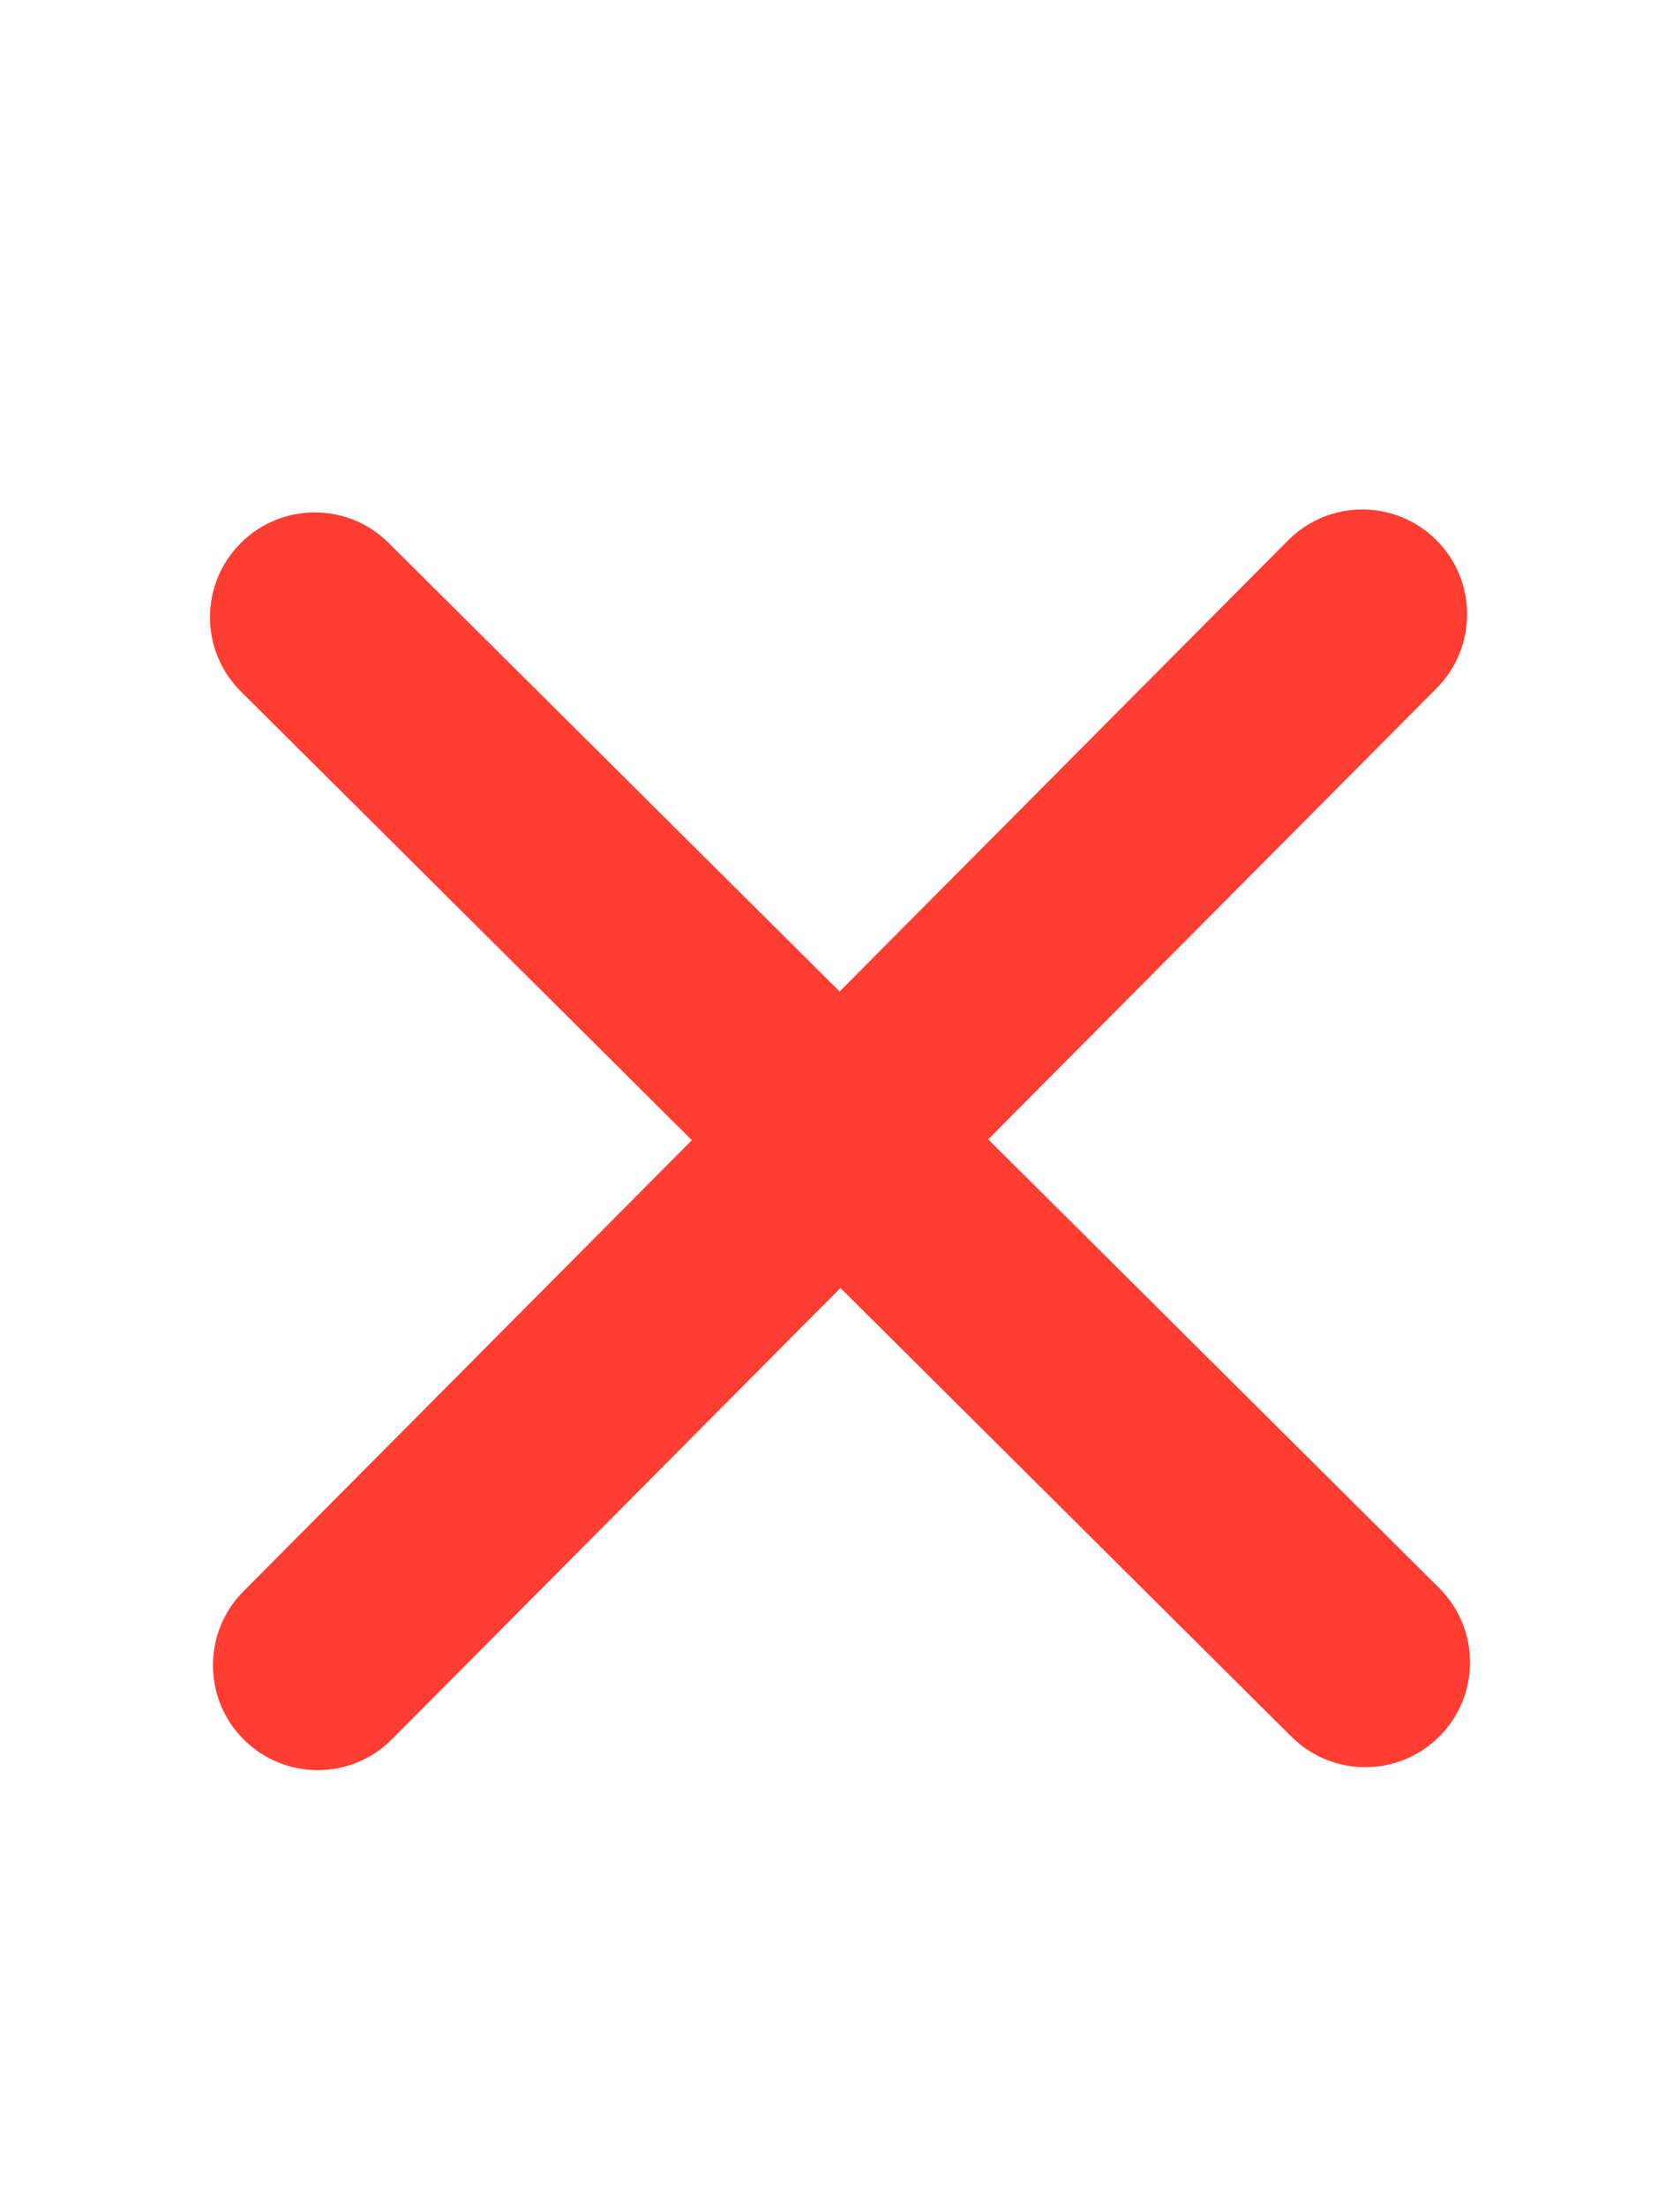 <svg width="16" height="21" viewBox="0 0 16 21" fill="none" xmlns="http://www.w3.org/2000/svg">
<g clip-path="url(#clip0_6029_24362)">
<path fill-rule="evenodd" clip-rule="evenodd" d="M2.29 5.172C2.679 4.781 3.31 4.779 3.701 5.168L7.996 9.438L12.267 5.144C12.655 4.753 13.287 4.751 13.678 5.14C14.069 5.528 14.07 6.16 13.682 6.551L9.411 10.845L13.706 15.116C14.097 15.505 14.098 16.137 13.71 16.527C13.321 16.918 12.69 16.92 12.299 16.531L8.004 12.26L3.733 16.555C3.345 16.946 2.713 16.948 2.322 16.559C1.932 16.171 1.93 15.539 2.318 15.148L6.589 10.853L2.294 6.582C1.903 6.194 1.902 5.562 2.29 5.172Z" fill="#FF3D31"/>
</g>
<defs>
<clipPath id="clip0_6029_24362">
<rect width="16" height="20" fill="white" transform="translate(0 0.849)"/>
</clipPath>
</defs>
</svg>
